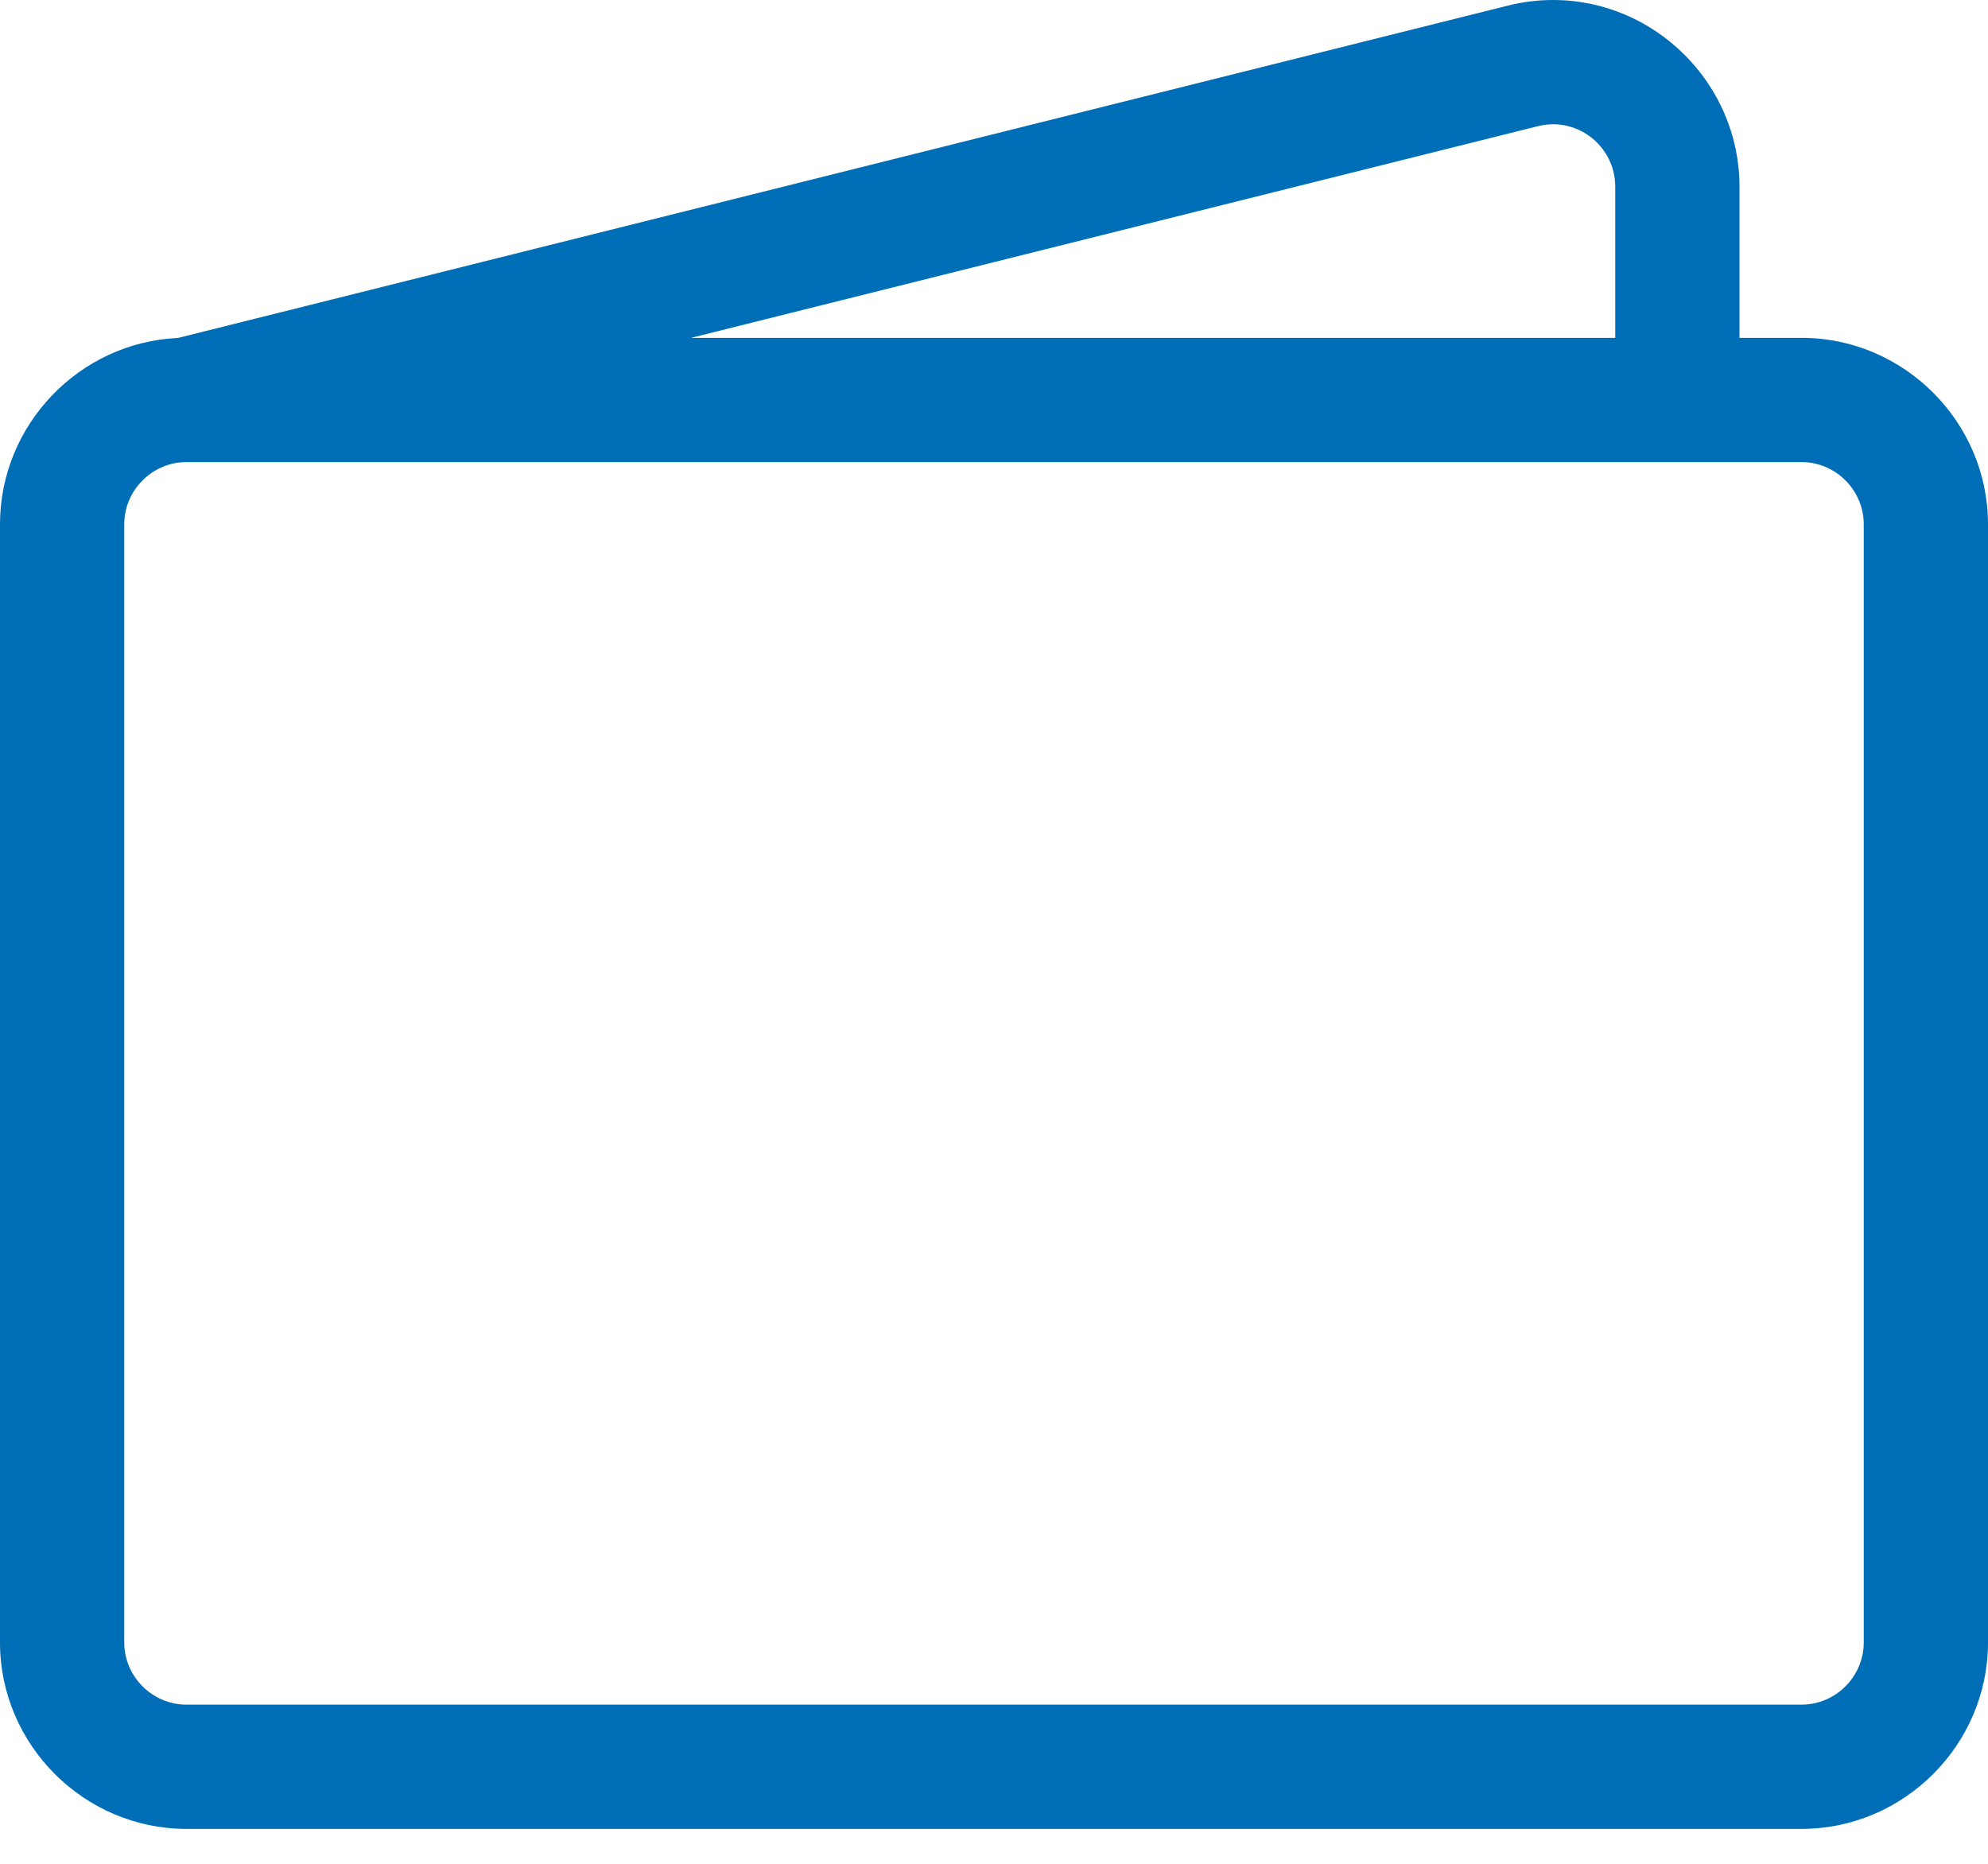 <?xml version="1.0" encoding="UTF-8" standalone="no"?>
<!DOCTYPE svg PUBLIC "-//W3C//DTD SVG 1.1//EN" "http://www.w3.org/Graphics/SVG/1.1/DTD/svg11.dtd">
<svg width="100%" height="100%" viewBox="0 0 16 15" version="1.1" xmlns="http://www.w3.org/2000/svg" xmlns:xlink="http://www.w3.org/1999/xlink" xml:space="preserve" xmlns:serif="http://www.serif.com/" style="fill-rule:evenodd;clip-rule:evenodd;stroke-linejoin:round;stroke-miterlimit:2;">
    <g transform="matrix(1,0,0,1,9.79634e-08,-0.281)">
        <path d="M12.136,0.326C12.255,0.296 12.377,0.281 12.5,0.281C13.322,0.281 13.999,0.958 14,1.78L14,3L14.5,3C15.323,3 16,3.677 16,4.5L16,13.5C16,14.323 15.323,15 14.5,15L1.5,15C0.677,15 0,14.323 0,13.5L0,4.5C-0,3.703 0.635,3.037 1.432,3.001L12.136,0.326ZM5.562,3L13,3L13,1.78C12.999,1.506 12.774,1.281 12.5,1.281C12.459,1.281 12.419,1.286 12.379,1.296L5.562,3ZM1.5,4C1.226,4 1,4.226 1,4.5L1,13.5C1,13.774 1.226,14 1.5,14L14.5,14C14.774,14 15,13.774 15,13.5L15,4.5C15,4.226 14.774,4 14.5,4L1.5,4Z" style="fill:rgb(0,110,183);fill-rule:nonzero;"/>
    </g>
</svg>
